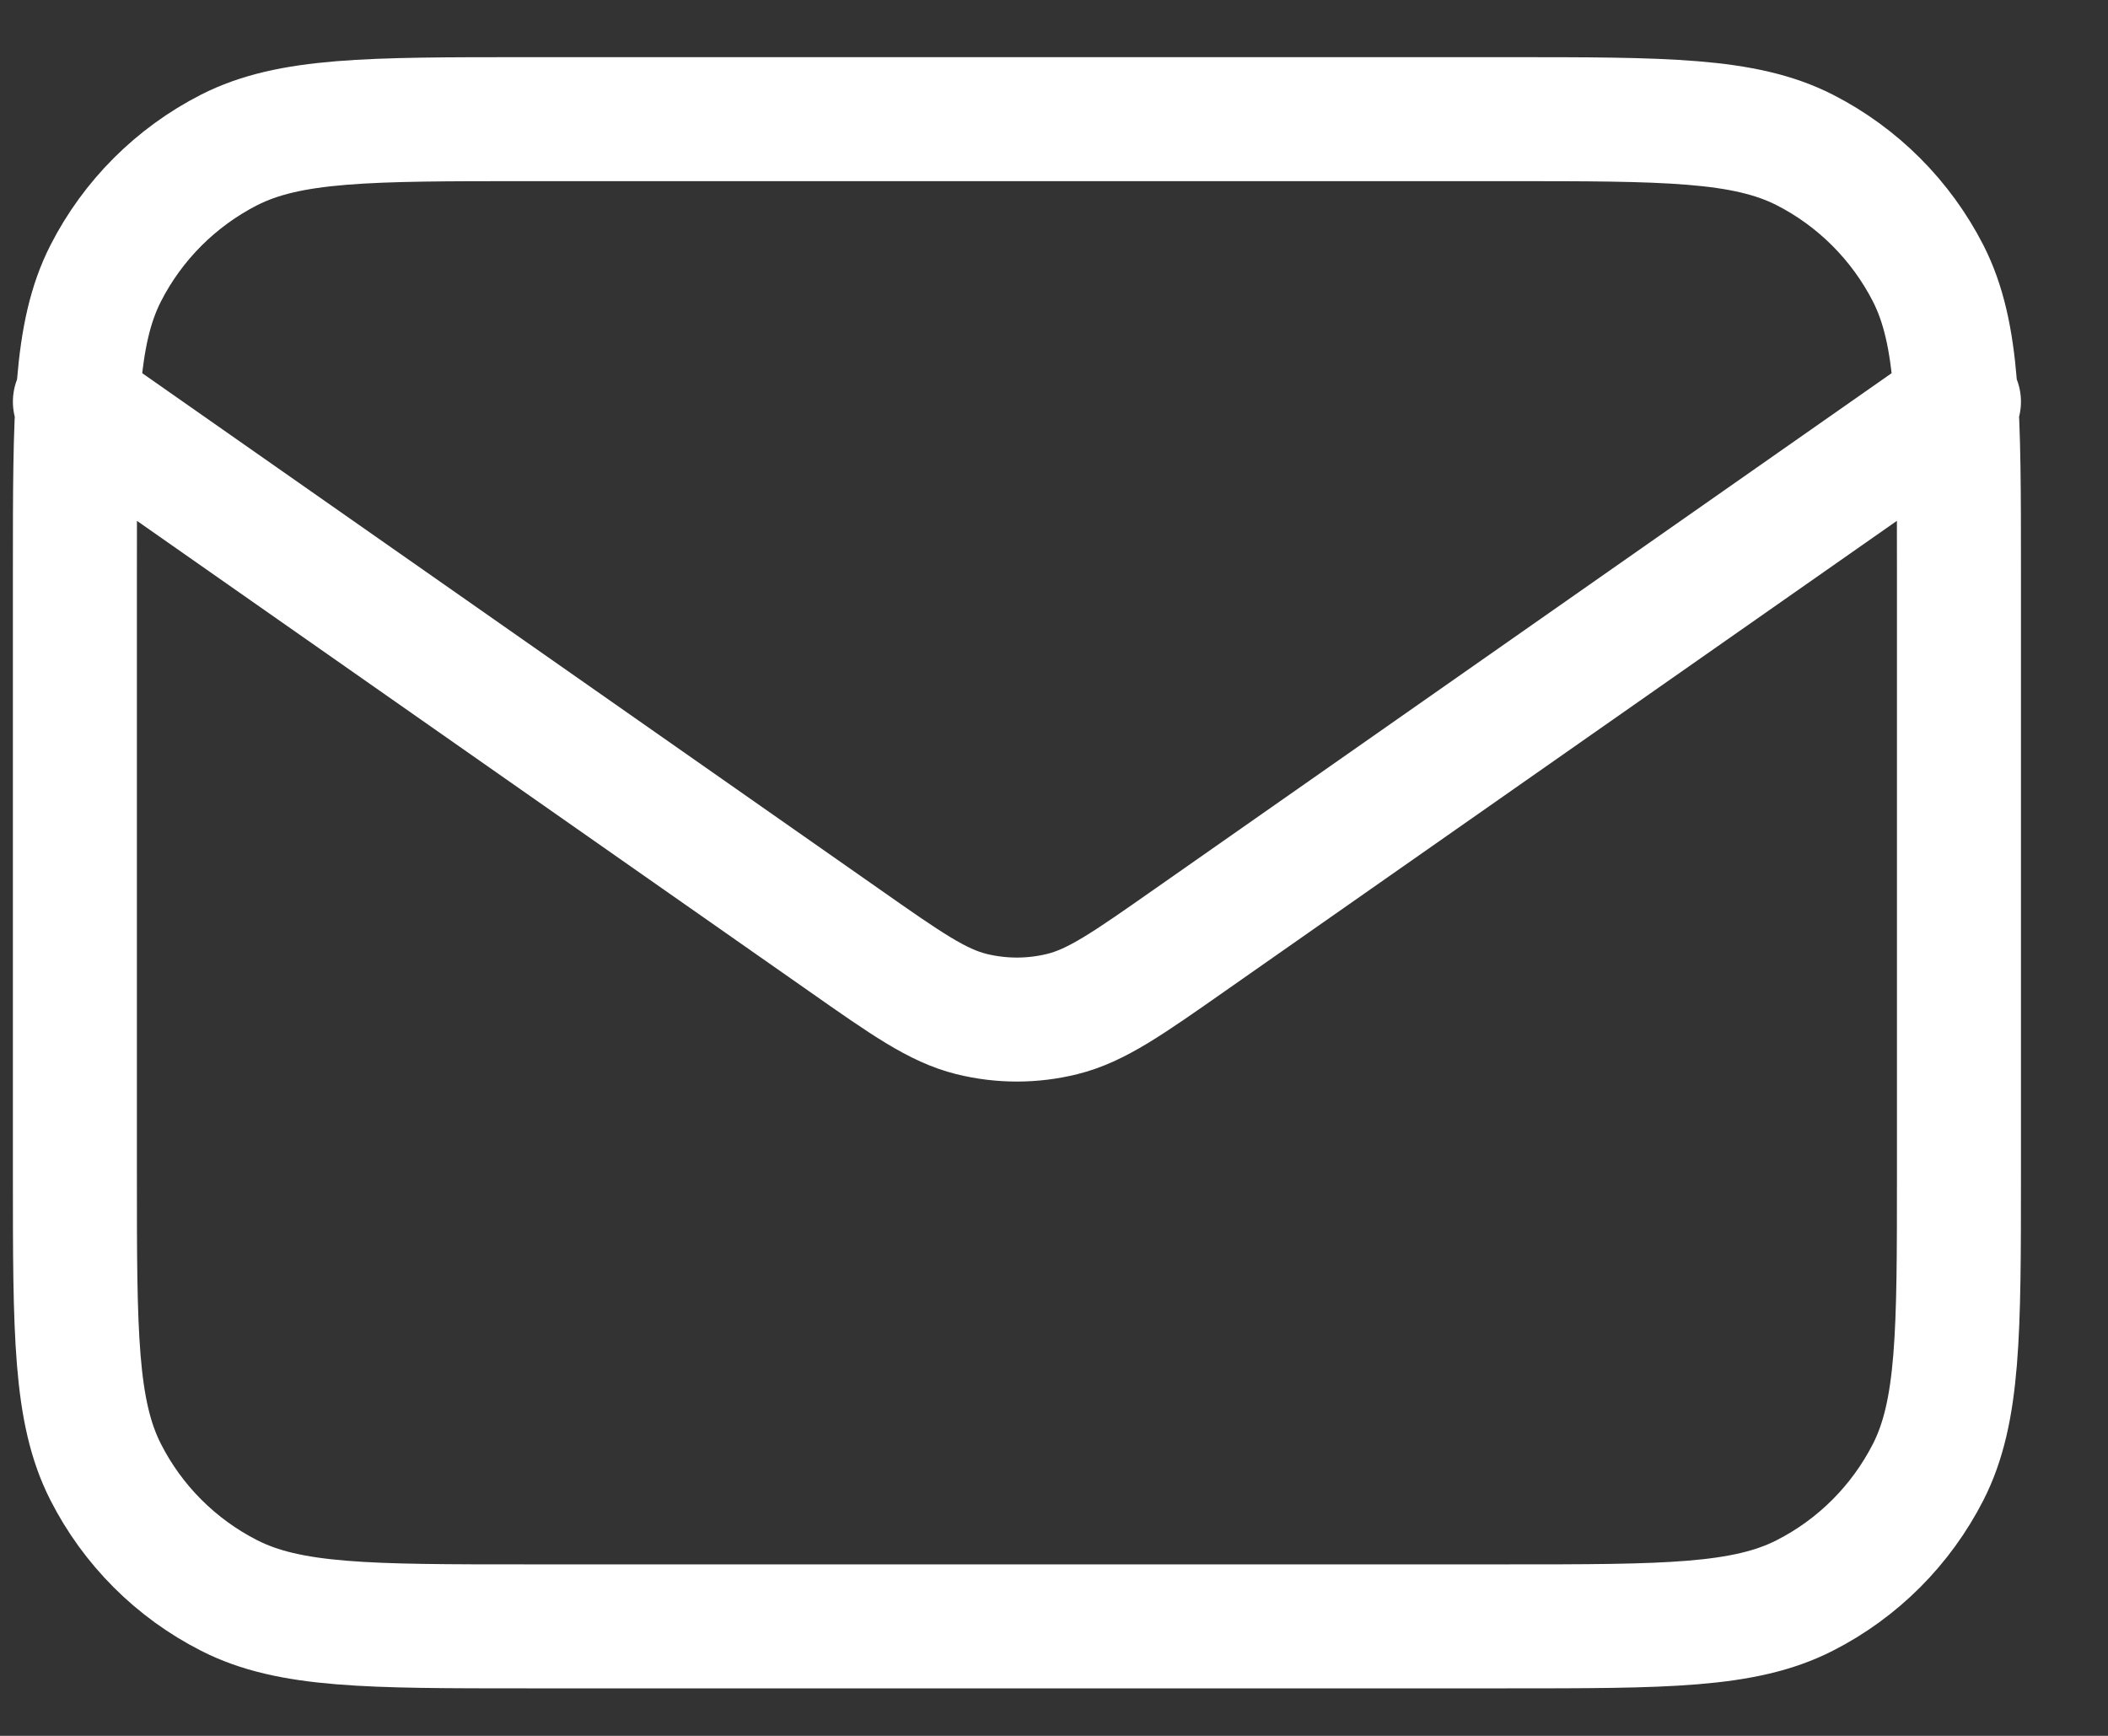 <svg width="17" height="14" viewBox="0 0 17 14" fill="none" xmlns="http://www.w3.org/2000/svg">
<rect x="0" y="0" width="17" height="14" fill="#333333" stroke="none"/>
<path d="M0.604 3.24L6.807 7.582C7.309 7.934 7.56 8.11 7.833 8.178C8.075 8.238 8.327 8.238 8.568 8.178C8.842 8.11 9.093 7.934 9.595 7.582L15.798 3.24M4.25 13.117H12.152C13.428 13.117 14.066 13.117 14.554 12.868C14.983 12.65 15.331 12.301 15.55 11.872C15.798 11.385 15.798 10.746 15.798 9.47V4.608C15.798 3.331 15.798 2.693 15.55 2.205C15.331 1.777 14.983 1.428 14.554 1.209C14.066 0.961 13.428 0.961 12.152 0.961H4.25C2.974 0.961 2.336 0.961 1.848 1.209C1.419 1.428 1.07 1.777 0.852 2.205C0.604 2.693 0.604 3.331 0.604 4.608V9.47C0.604 10.746 0.604 11.385 0.852 11.872C1.07 12.301 1.419 12.65 1.848 12.868C2.336 13.117 2.974 13.117 4.25 13.117Z" stroke="white" stroke-linecap="round" stroke-linejoin="round"/>
</svg>
